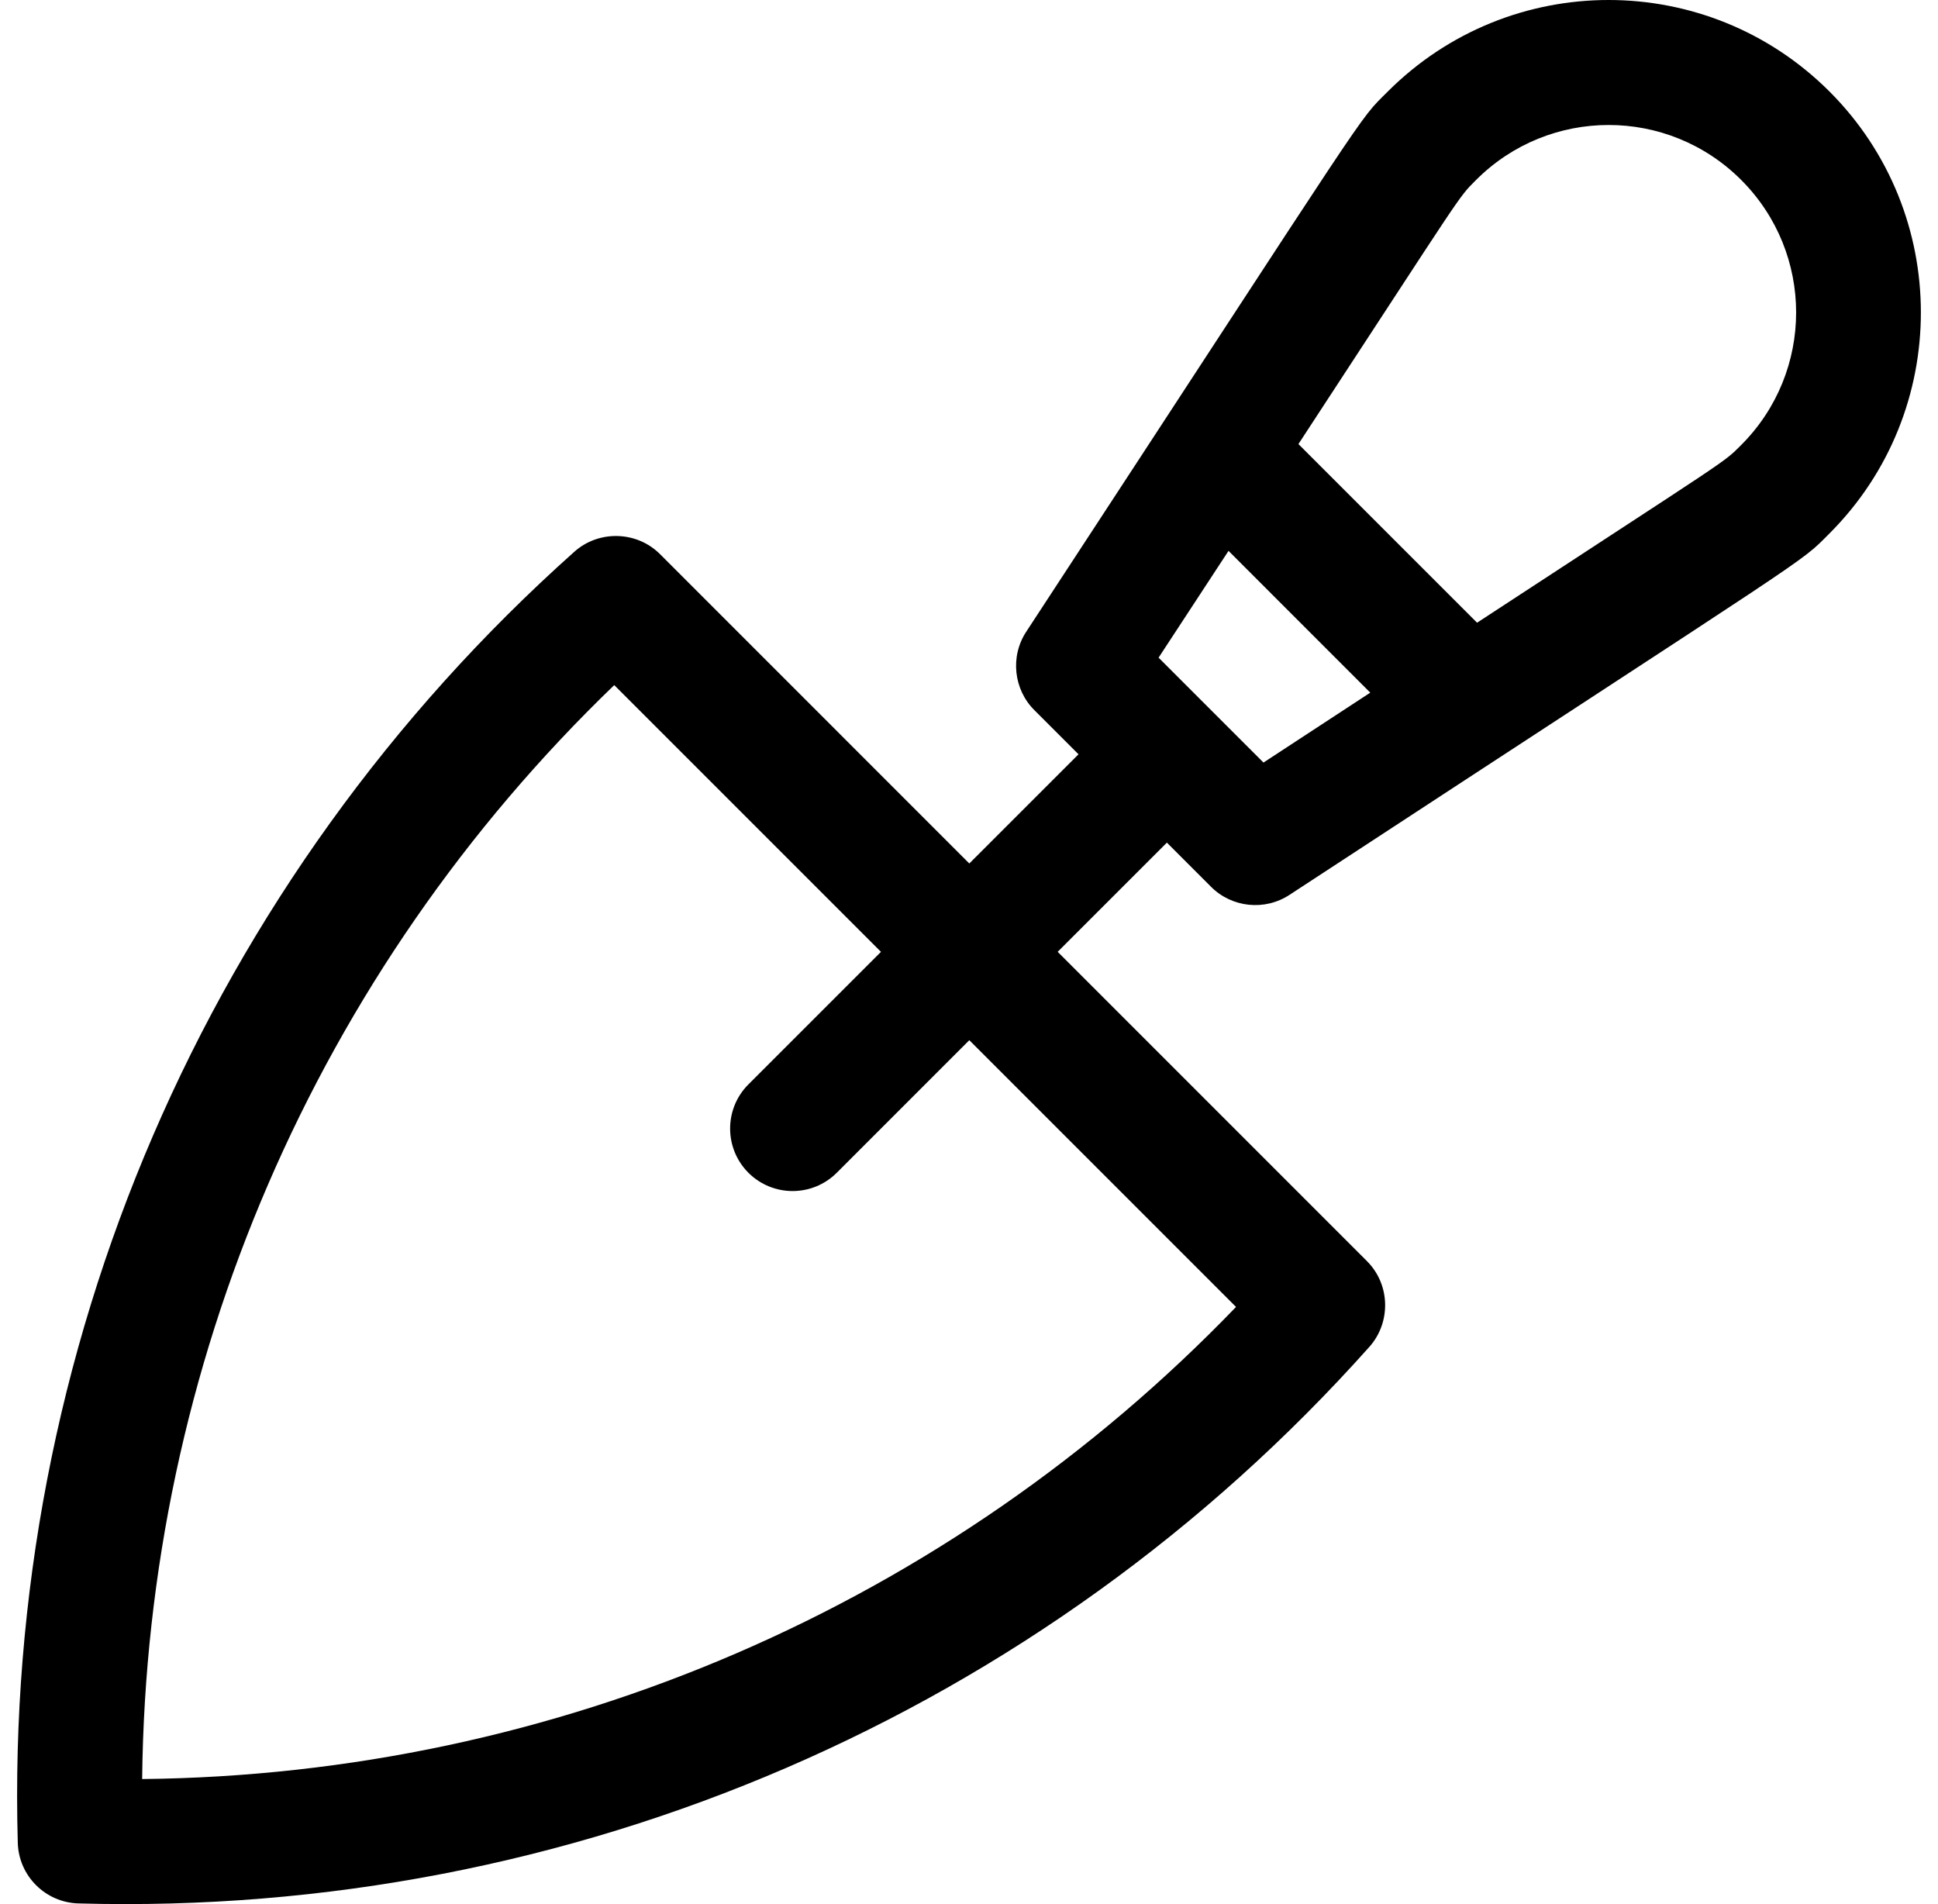 <?xml version="1.0" encoding="UTF-8"?>
<svg width="57px" height="56px" viewBox="0 0 57 56" version="1.1" xmlns="http://www.w3.org/2000/svg" xmlns:xlink="http://www.w3.org/1999/xlink">
    <title>702D9EB8-33A2-4B6E-962B-DD6D742C71AB</title>
    <g id="Page-1" stroke="none" stroke-width="1" fill="none" fill-rule="evenodd">
        <g id="homepage-v.5." transform="translate(-798, -906)" fill="#000000" fill-rule="nonzero">
            <g id="služby" transform="translate(120.5, 782)">
                <g id="boxy" transform="translate(0, 85)">
                    <g id="4" transform="translate(612, 7)">
                        <g id="trowel-(1)" transform="translate(66, 32)">
                            <path d="M53.31,2.693 C49.719,-0.897 43.907,-0.898 40.316,2.693 C39.391,3.618 40.081,2.696 29.69,18.569 C29.201,19.303 29.312,20.285 29.93,20.893 L31.221,22.184 L28.009,25.395 L18.914,16.299 C18.23,15.613 17.111,15.584 16.391,16.228 C5.581,25.874 -0.385,39.713 0.023,54.195 C0.05,55.17 0.834,55.953 1.808,55.98 C16.32,56.387 30.147,50.401 39.775,39.612 C40.406,38.907 40.405,37.791 39.704,37.089 L30.608,27.993 L33.82,24.782 L35.119,26.081 C35.727,26.69 36.697,26.801 37.434,26.313 C53.226,15.975 52.38,16.617 53.31,15.687 C56.892,12.104 56.892,6.276 53.31,2.693 Z M35.854,38.437 C27.409,47.207 15.854,52.195 3.681,52.322 C3.809,40.15 8.796,28.594 17.566,20.149 L25.411,27.994 L21.512,31.892 C20.795,32.609 20.795,33.773 21.512,34.491 C22.23,35.208 23.393,35.208 24.111,34.491 L28.009,30.592 L35.854,38.437 Z M36.661,22.427 C36.661,22.427 33.588,19.353 33.576,19.342 L35.633,16.201 L39.802,20.371 L36.661,22.427 Z M50.711,13.088 C50.163,13.636 50.476,13.383 42.943,18.314 L37.689,13.06 C42.612,5.54 42.364,5.843 42.915,5.292 C45.069,3.138 48.557,3.137 50.711,5.292 C52.866,7.446 52.866,10.933 50.711,13.088 Z" id="Shape"></path>
                        </g>
                    </g>
                </g>
            </g>
        </g>
    </g>
</svg>